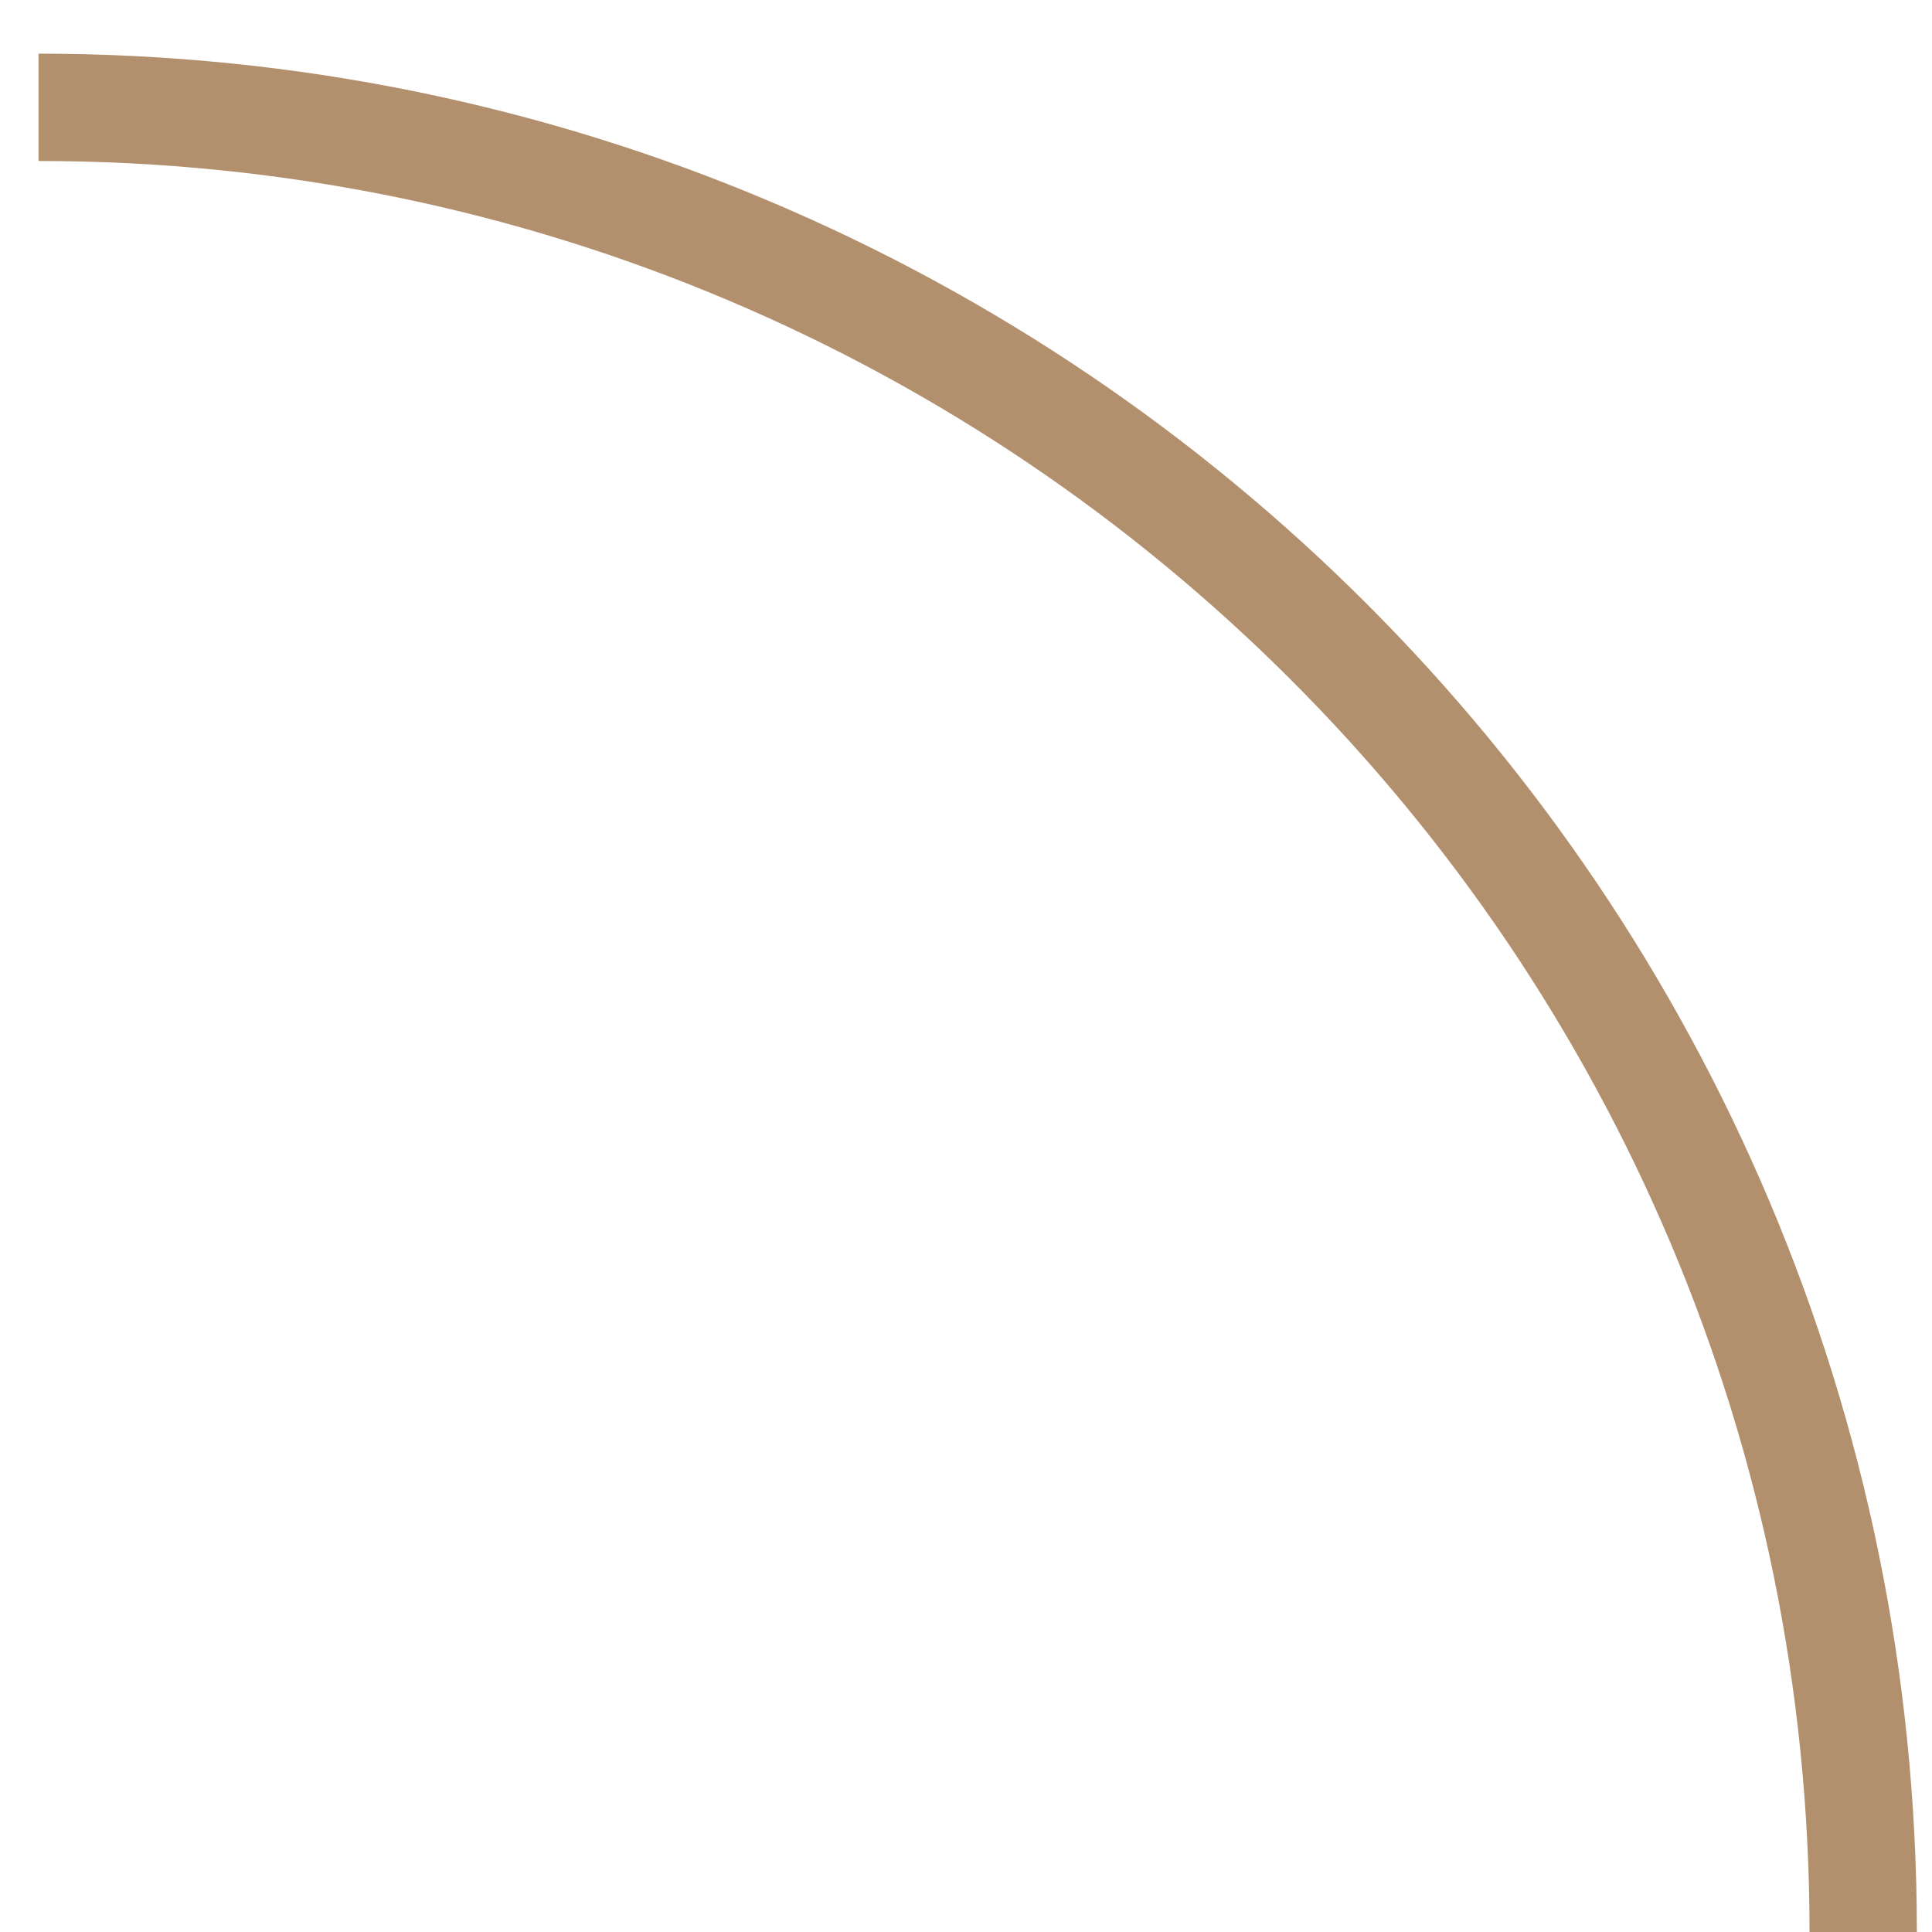 <?xml version="1.0" encoding="UTF-8"?> <svg xmlns="http://www.w3.org/2000/svg" width="18" height="18" viewBox="0 0 18 18" fill="none"> <path d="M17.359 18C17.359 8.611 9.748 1 0.359 1" stroke="#B3906D"></path> </svg> 
